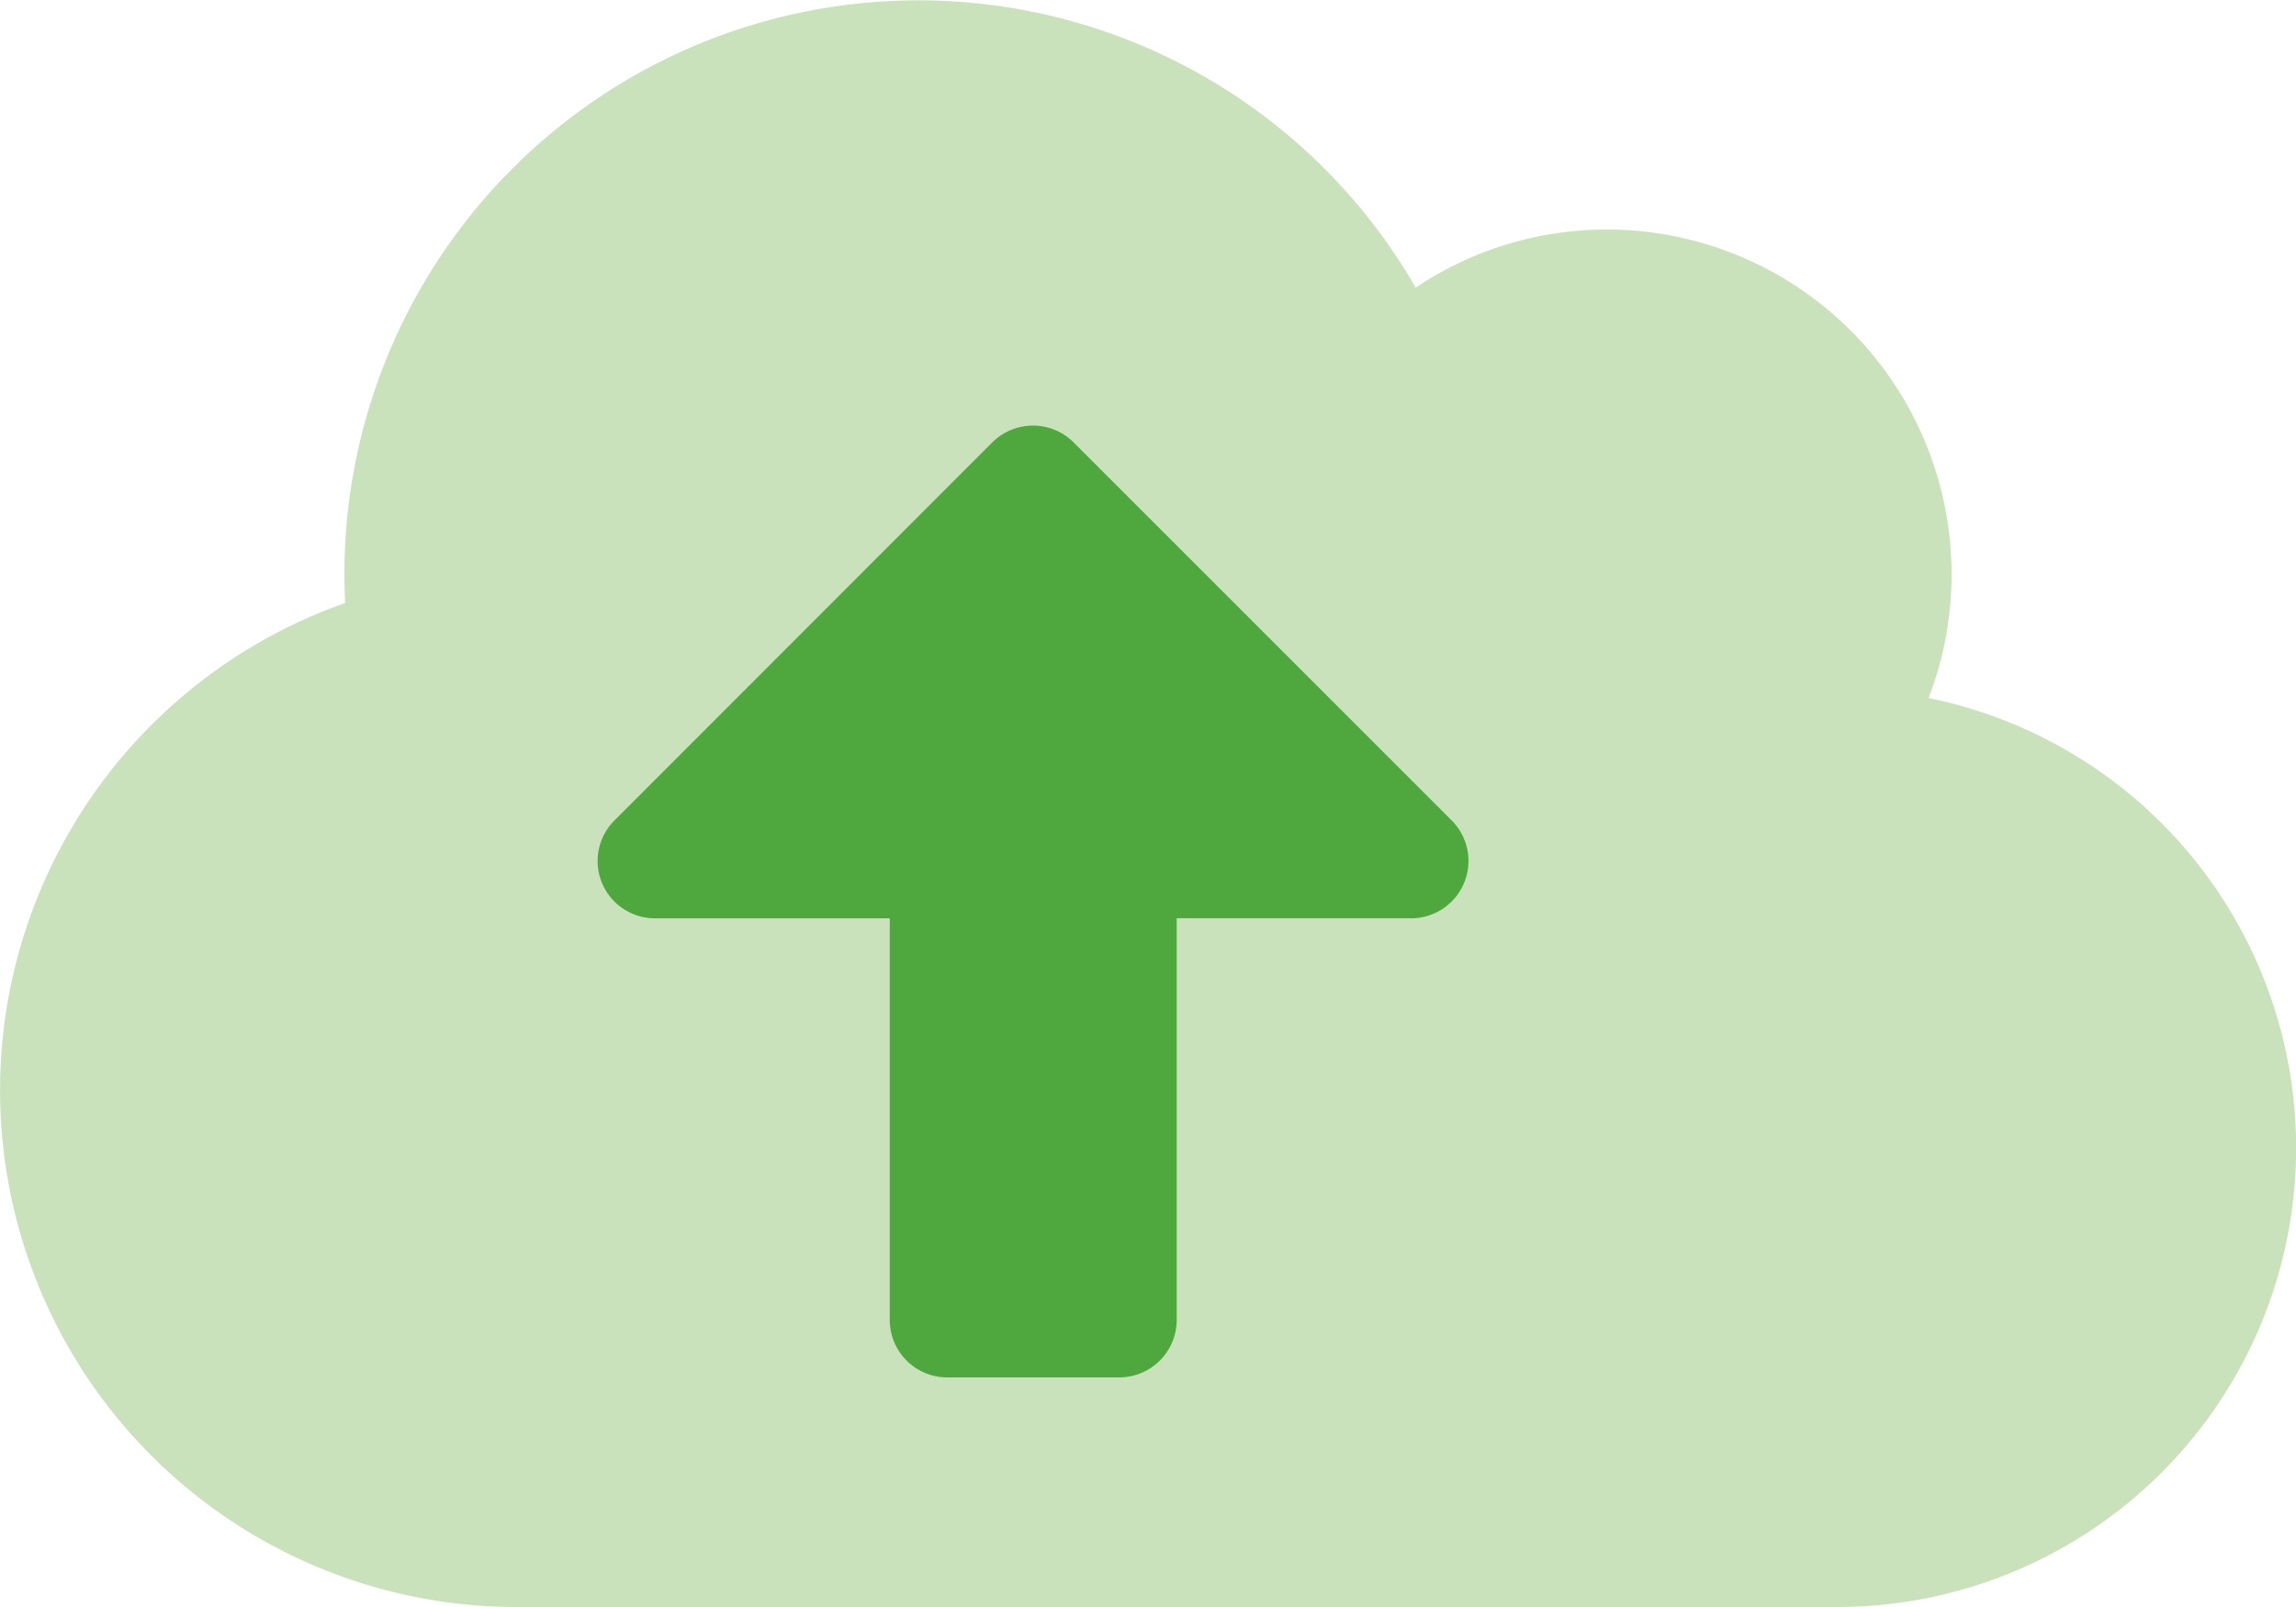 <svg xmlns="http://www.w3.org/2000/svg" width="33.547" height="23.483" viewBox="0 0 33.547 23.483"><g id="Group_5290" data-name="Group 5290" transform="translate(-317.233 -2986.759)"><circle id="Ellipse_1421" data-name="Ellipse 1421" cx="9.5" cy="9.5" r="9.5" transform="translate(323 2991)" fill="#4fa83d"></circle><g id="Group_4779" data-name="Group 4779" transform="translate(-362.935 -4177.002)"><path id="Icon_awesome-cloud-upload-alt" data-name="Icon awesome-cloud-upload-alt" d="M28.179,12.45a5.038,5.038,0,0,0-4.7-6.846,5.006,5.006,0,0,0-2.794.849A8.387,8.387,0,0,0,5.032,10.637c0,.142.005.283.01.425A7.55,7.55,0,0,0,7.548,25.733H26.838A6.709,6.709,0,0,0,28.179,12.45Zm-7.559,3.218H17.193v5.871a.841.841,0,0,1-.839.839H13.838A.841.841,0,0,1,13,21.539V15.669H9.571a.837.837,0,0,1-.592-1.431L14.5,8.713a.842.842,0,0,1,1.185,0l5.525,5.525A.838.838,0,0,1,20.621,15.669Z" transform="translate(680.168 7161.511)" fill="#cae2bc"></path></g></g></svg>